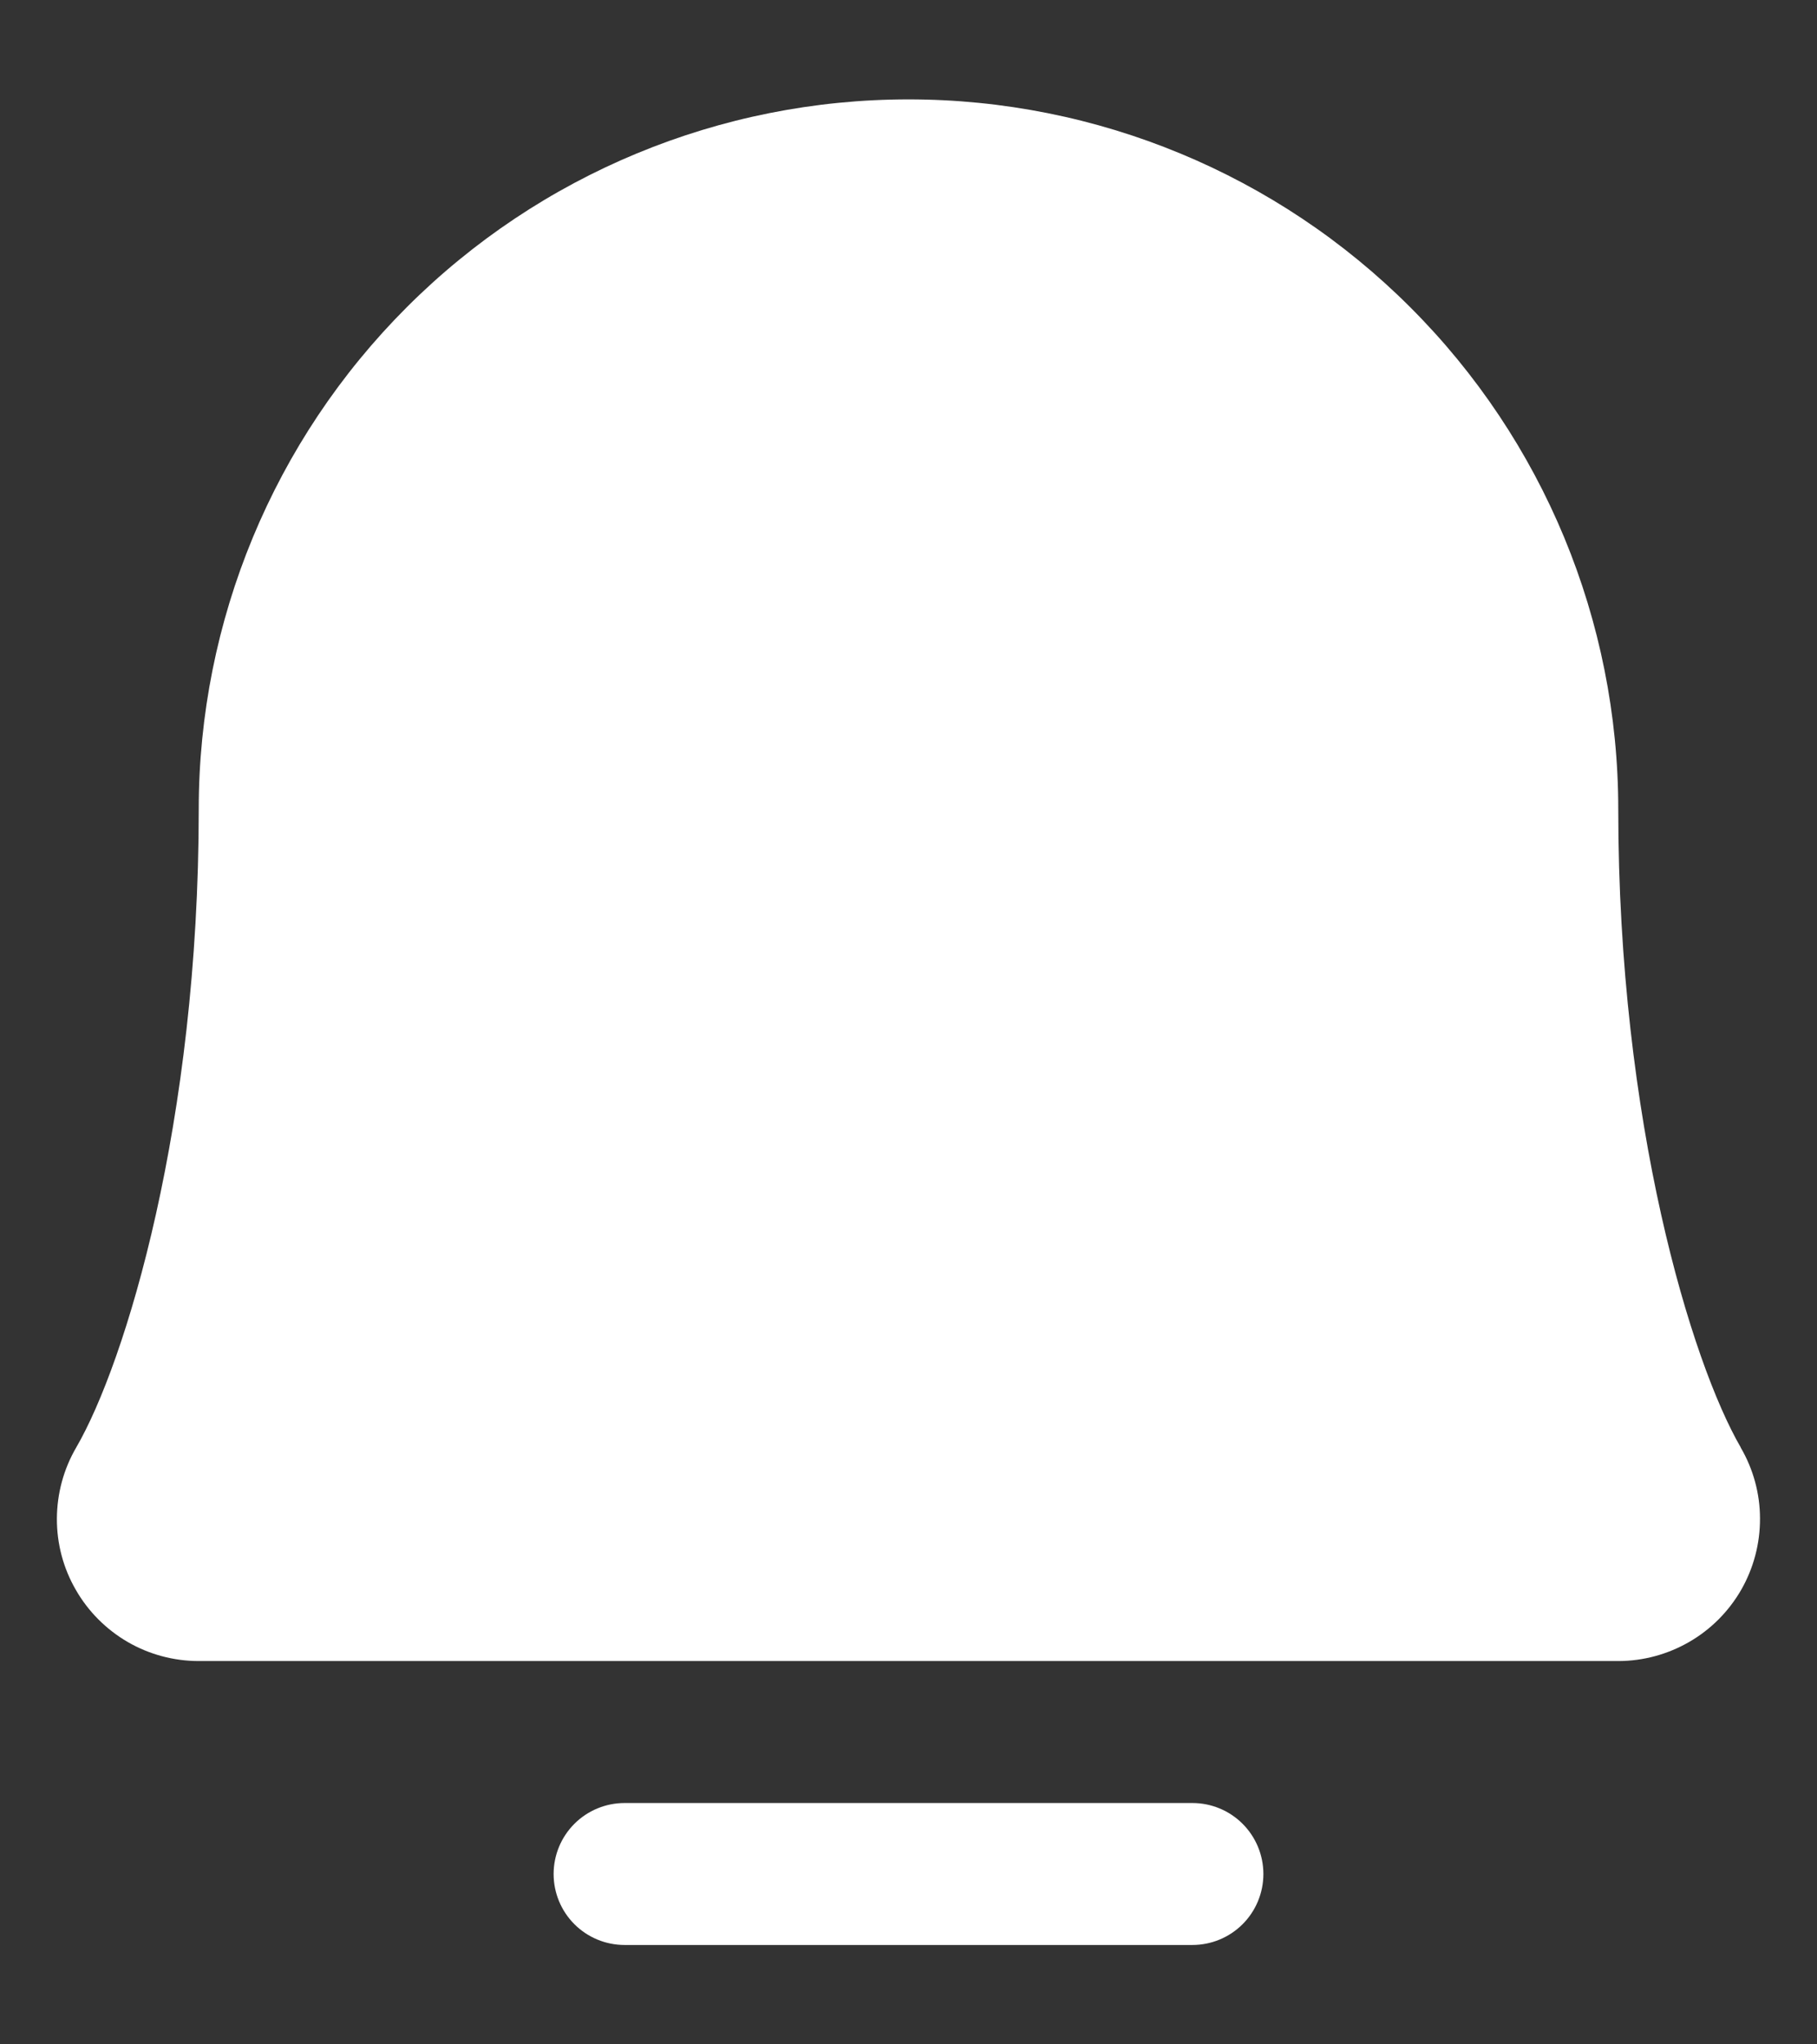 <svg width="16" height="18" viewBox="0 0 16 18" fill="none" xmlns="http://www.w3.org/2000/svg">
<rect x="0" y="0" width="16" height="18" fill="#333333" stroke="none"/>
<path d="M11.125 16.5C11.125 16.666 11.059 16.825 10.942 16.942C10.825 17.059 10.666 17.125 10.5 17.125H5.5C5.334 17.125 5.175 17.059 5.058 16.942C4.941 16.825 4.875 16.666 4.875 16.5C4.875 16.334 4.941 16.175 5.058 16.058C5.175 15.941 5.334 15.875 5.5 15.875H10.5C10.666 15.875 10.825 15.941 10.942 16.058C11.059 16.175 11.125 16.334 11.125 16.5ZM15.329 12.745C14.895 11.998 14.25 9.885 14.25 7.125C14.25 5.467 13.592 3.878 12.419 2.706C11.247 1.533 9.658 0.875 8 0.875C6.342 0.875 4.753 1.533 3.581 2.706C2.409 3.878 1.75 5.467 1.75 7.125C1.75 9.886 1.105 11.998 0.671 12.745C0.56 12.935 0.502 13.151 0.501 13.371C0.5 13.591 0.557 13.807 0.667 13.997C0.776 14.188 0.934 14.346 1.124 14.457C1.314 14.567 1.53 14.625 1.75 14.625H14.25C14.47 14.625 14.686 14.566 14.876 14.456C15.066 14.346 15.223 14.188 15.333 13.997C15.442 13.806 15.499 13.59 15.498 13.37C15.498 13.151 15.439 12.935 15.328 12.745H15.329Z" fill="white"/>
</svg>
